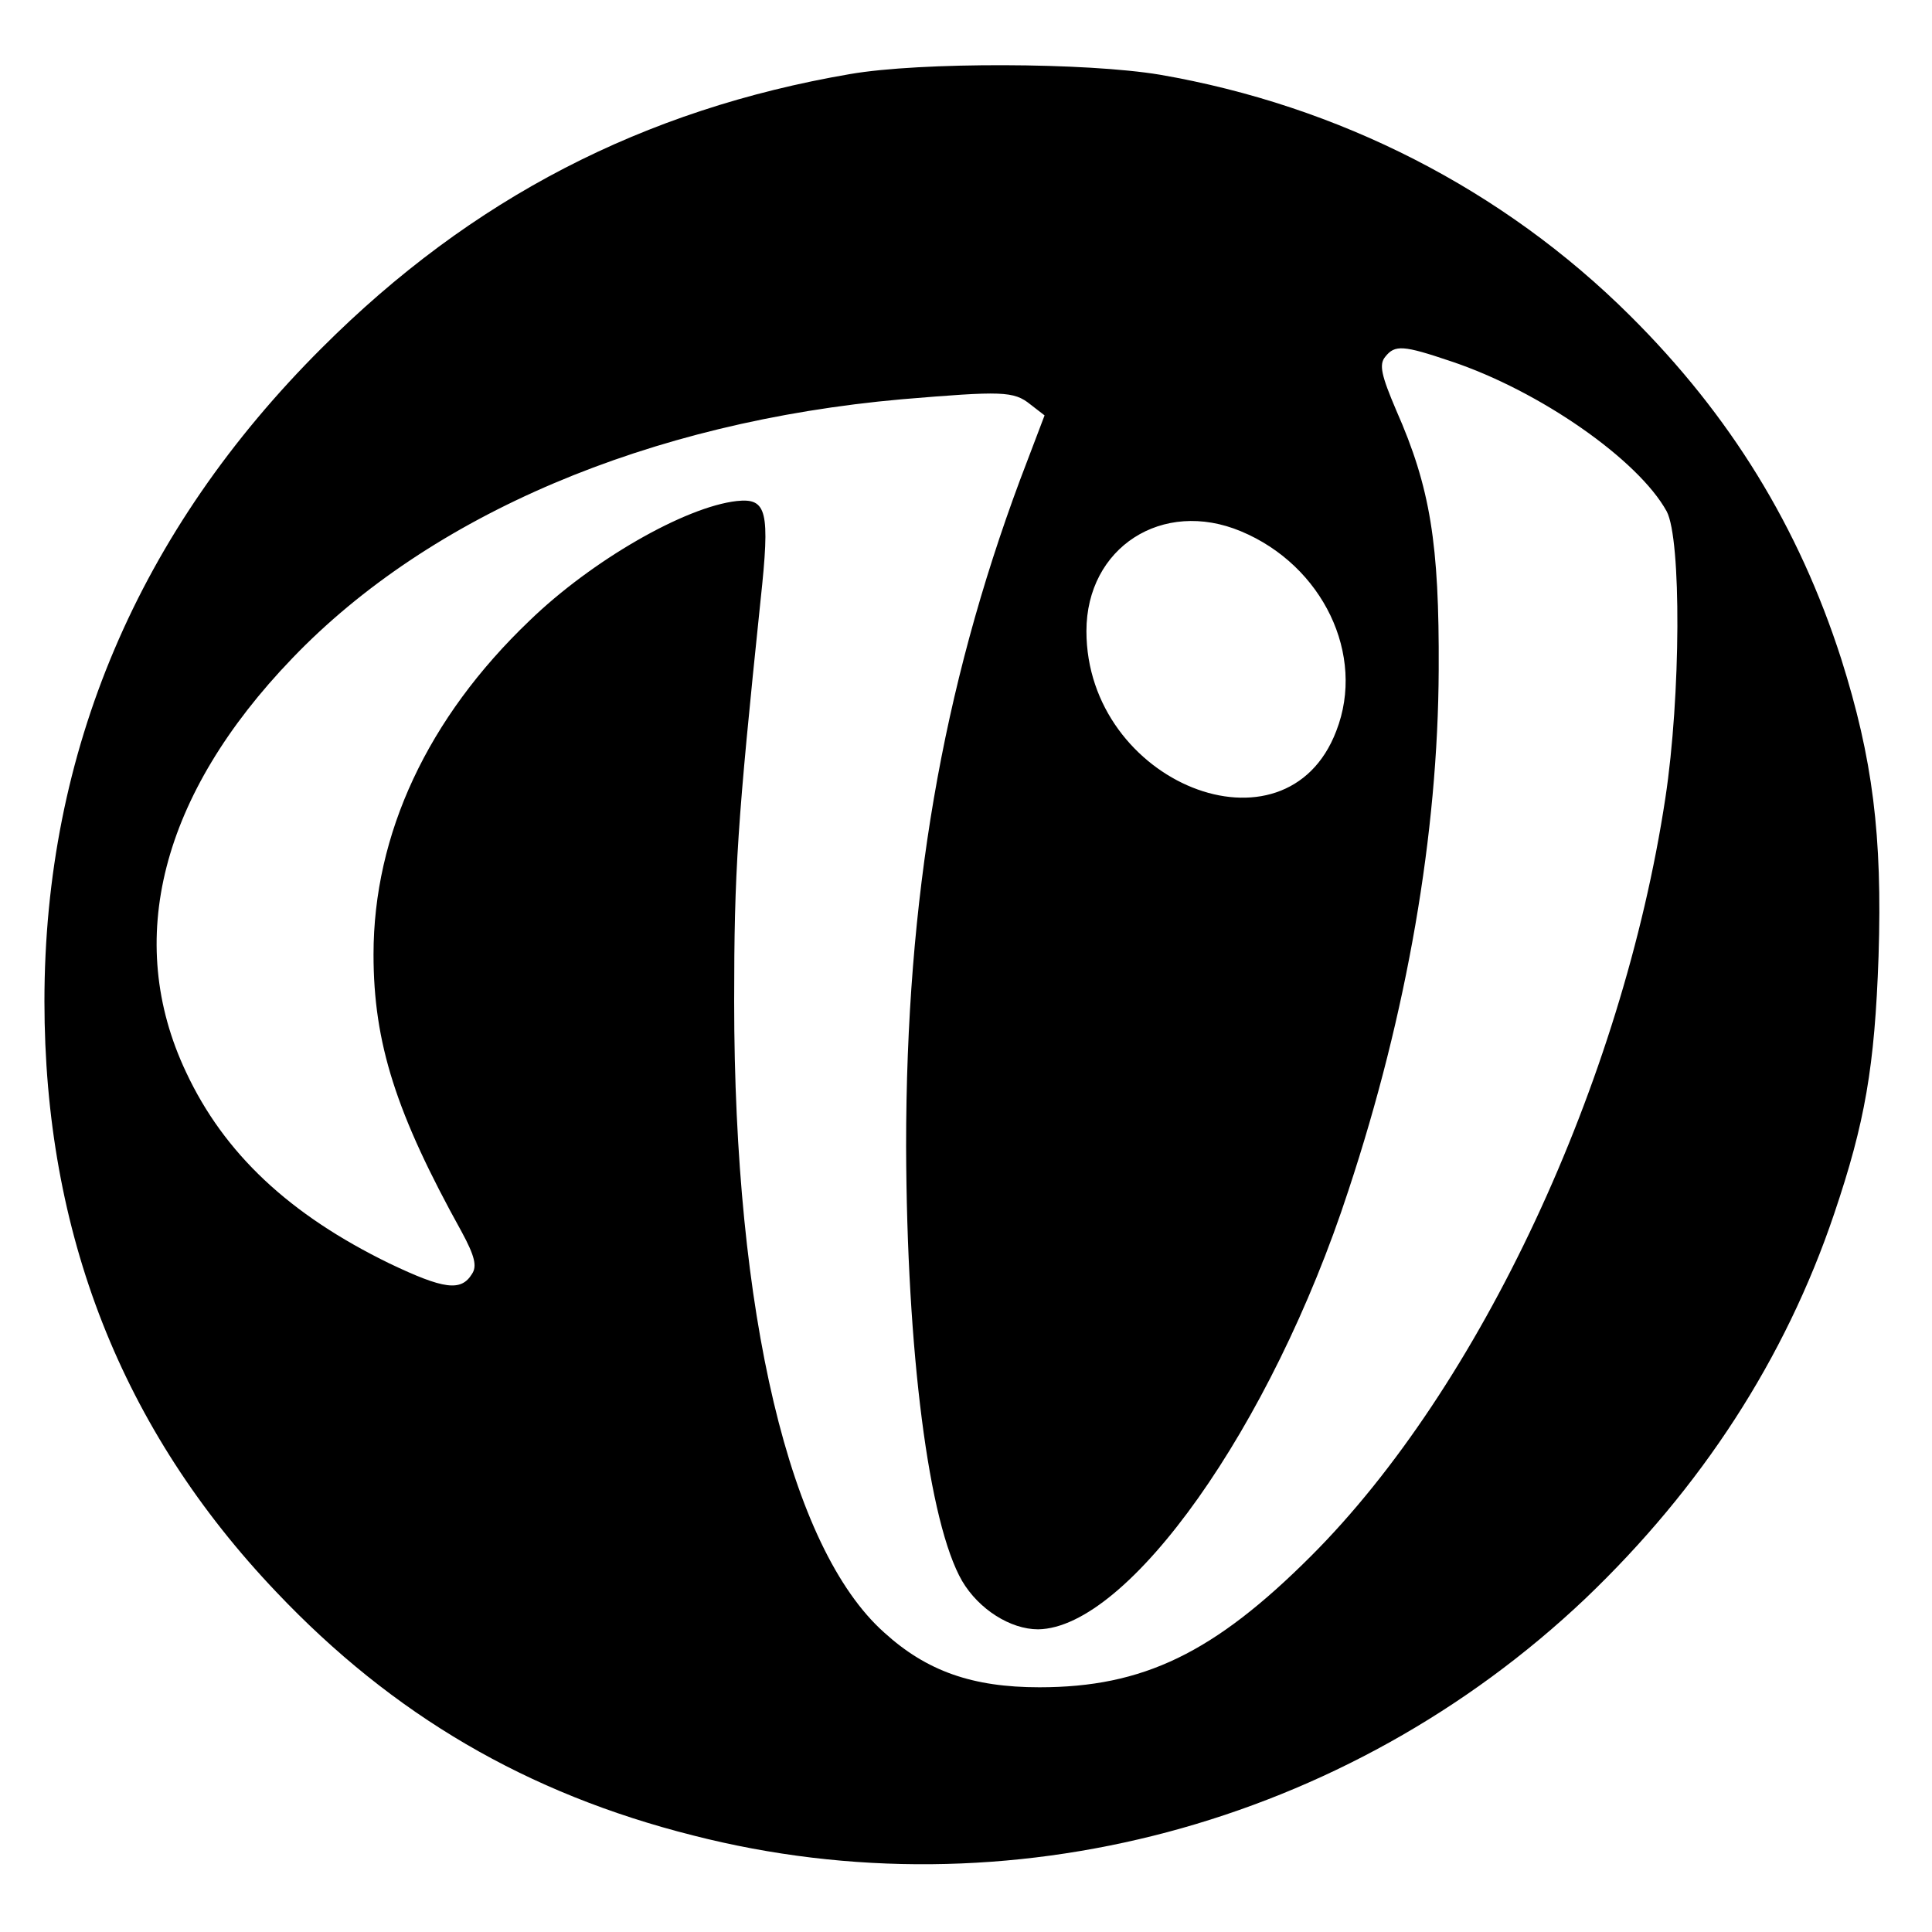 <?xml version="1.0" standalone="no"?>
<!DOCTYPE svg PUBLIC "-//W3C//DTD SVG 20010904//EN"
 "http://www.w3.org/TR/2001/REC-SVG-20010904/DTD/svg10.dtd">
<svg version="1.0" xmlns="http://www.w3.org/2000/svg"
 width="300pt" height="300pt" viewBox="0 0 300 300"
 preserveAspectRatio="xMidYMid meet">
<g transform="translate(0,300) scale(0.1,-0.1)"
fill="#000000" stroke="none">
<path d="M1320 2885 c-321 -55 -588 -193 -820 -425 -285 -284 -431 -627 -431
-1015 0 -360 120 -665 360 -917 181 -191 389 -313 647 -378 488 -125 1015 16
1386 368 180 172 310 372 386 597 48 142 63 228 69 400 6 188 -9 307 -58 462
-66 205 -172 378 -328 533 -197 196 -452 326 -730 374 -114 19 -371 20 -481 1z
m933 -446 c138 -46 291 -153 335 -233 23 -43 22 -287 -2 -445 -67 -442 -288
-915 -550 -1177 -151 -151 -261 -204 -422 -204 -104 0 -175 25 -241 85 -147
131 -233 496 -233 980 0 203 5 277 41 623 15 139 10 159 -37 154 -80 -9 -225
-92 -322 -186 -158 -151 -242 -331 -242 -518 0 -138 35 -247 137 -431 20 -37
24 -53 16 -65 -17 -28 -44 -24 -128 16 -156 76 -257 171 -316 297 -97 205 -39
431 165 643 214 223 553 367 946 402 156 13 174 13 200 -8 l22 -17 -38 -100
c-121 -325 -177 -649 -177 -1035 1 -319 35 -585 87 -675 26 -44 75 -75 118
-75 140 2 362 314 482 682 91 275 139 554 140 808 1 196 -13 283 -66 403 -23
54 -27 71 -17 83 15 19 28 18 102 -7z m-326 -264 c127 -53 194 -192 148 -310
-78 -205 -388 -81 -388 155 0 130 118 206 240 155z"/>
</g>
</svg>
